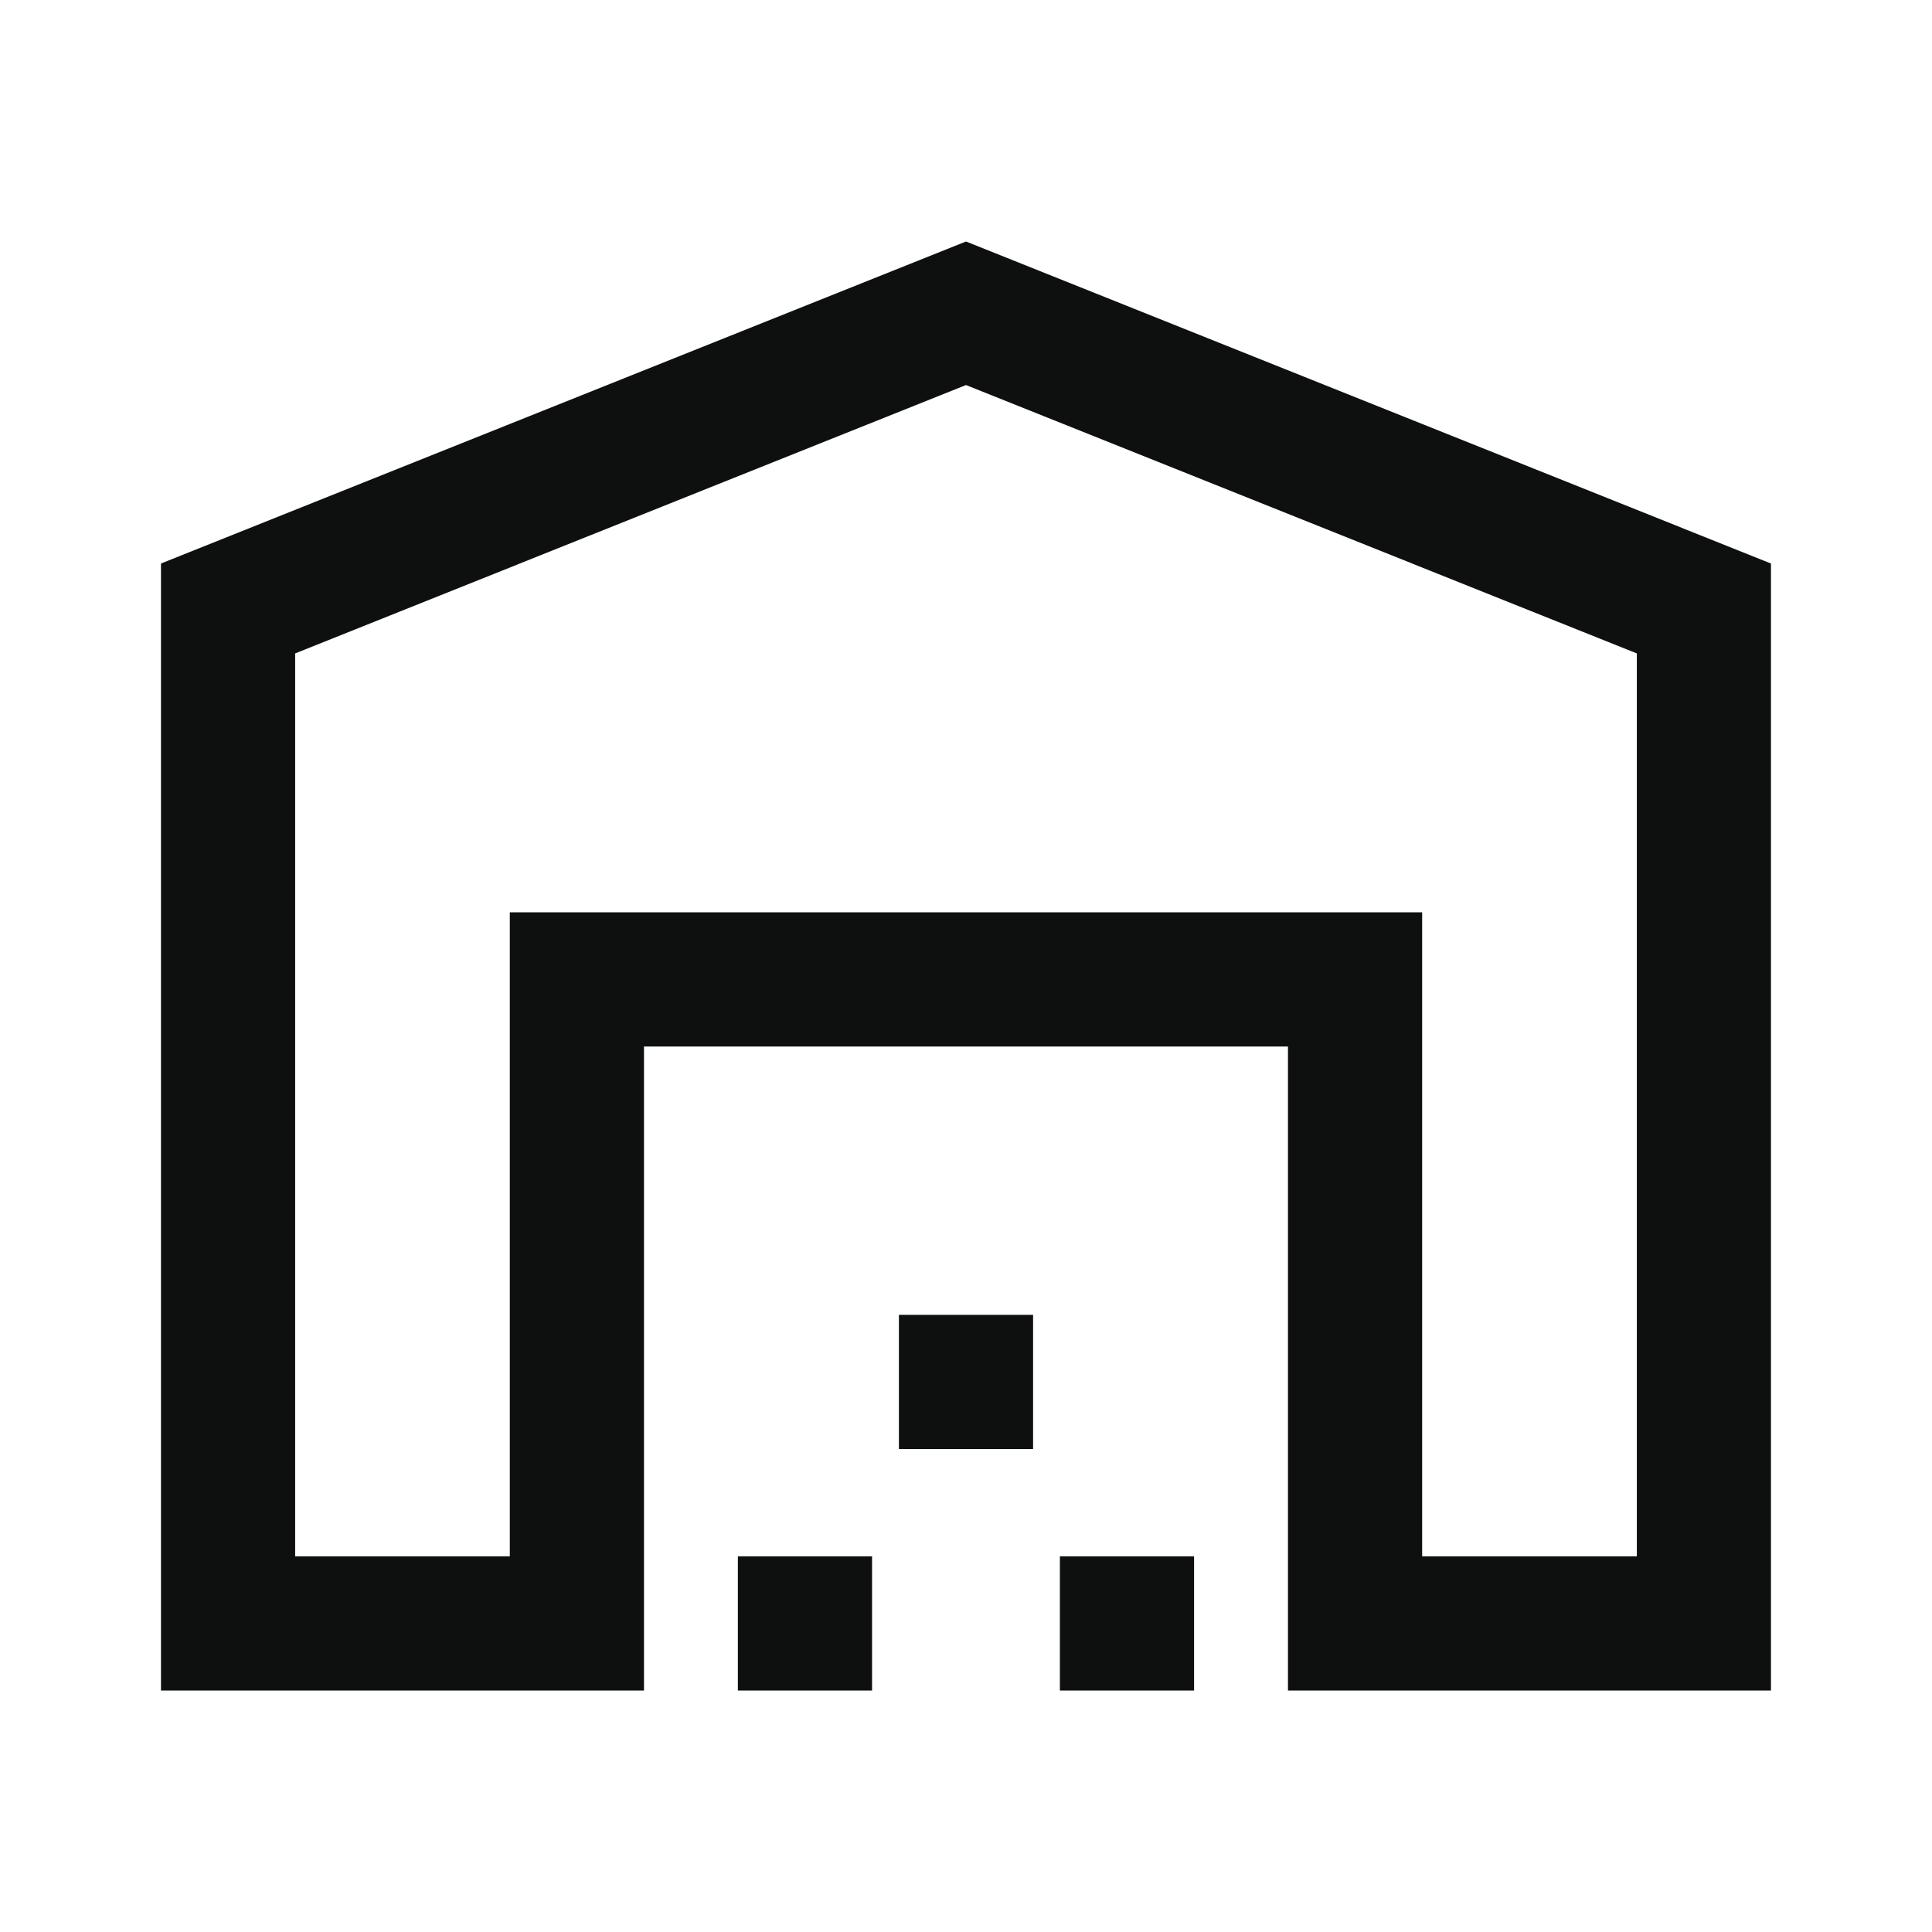 <svg width="40" height="40" viewBox="0 0 40 40" fill="none" xmlns="http://www.w3.org/2000/svg">
<path d="M6.111 32.222H10.555V18.889H29.444V32.222H33.889V13.528L20 7.972L6.111 13.528V32.222ZM3.333 35V11.667L20 5L36.666 11.667V35H26.666V21.667H13.333V35H3.333ZM15.277 35V32.222H18.055V35H15.277ZM18.611 30V27.222H21.389V30H18.611ZM21.944 35V32.222H24.722V35H21.944Z" fill="#0E0F0F"/>
</svg>
